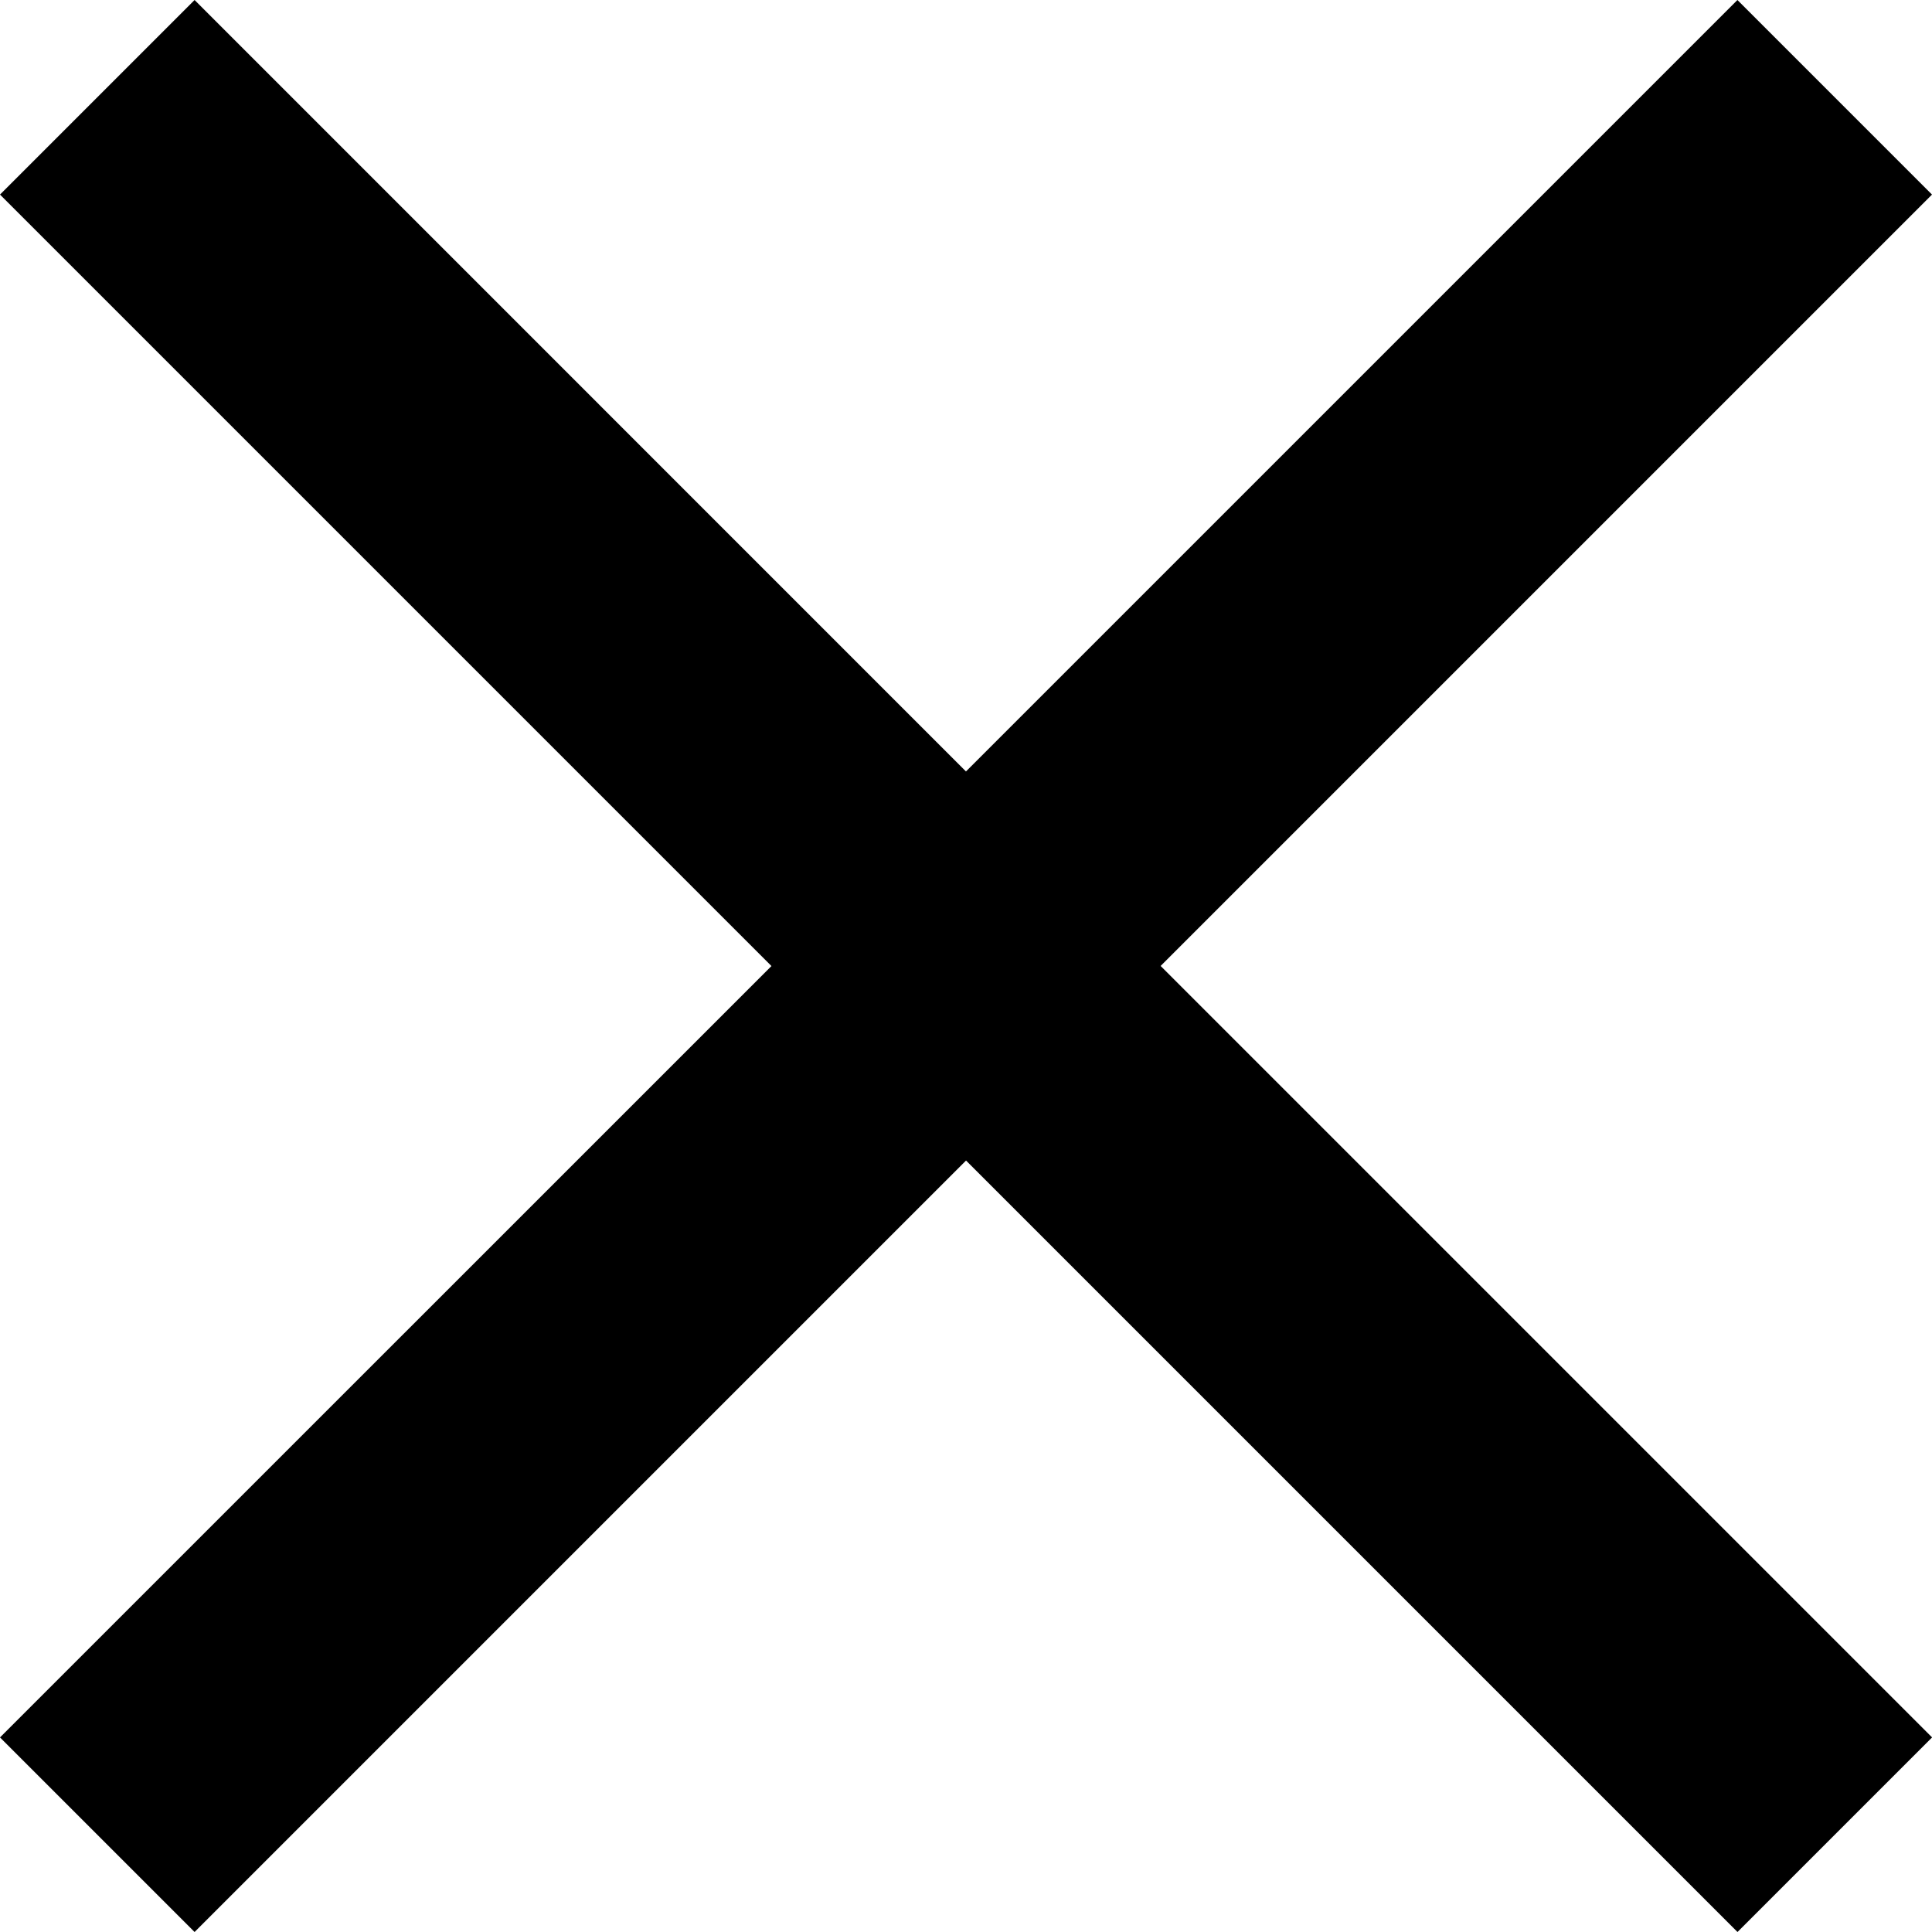 <svg xmlns="http://www.w3.org/2000/svg" width="20.453" height="20.453" viewBox="0 0 20.453 20.453">
    <defs>
        <style>.a{fill:#000;}</style>
    </defs>
    <path class="a" d="M25.453,7.06,23.393,5l-8.167,8.167L7.06,5,5,7.06l8.167,8.167L5,23.393l2.06,2.06,8.167-8.167,8.167,8.167,2.06-2.06-8.167-8.167Z" transform="translate(-5 -5)"/>
</svg>